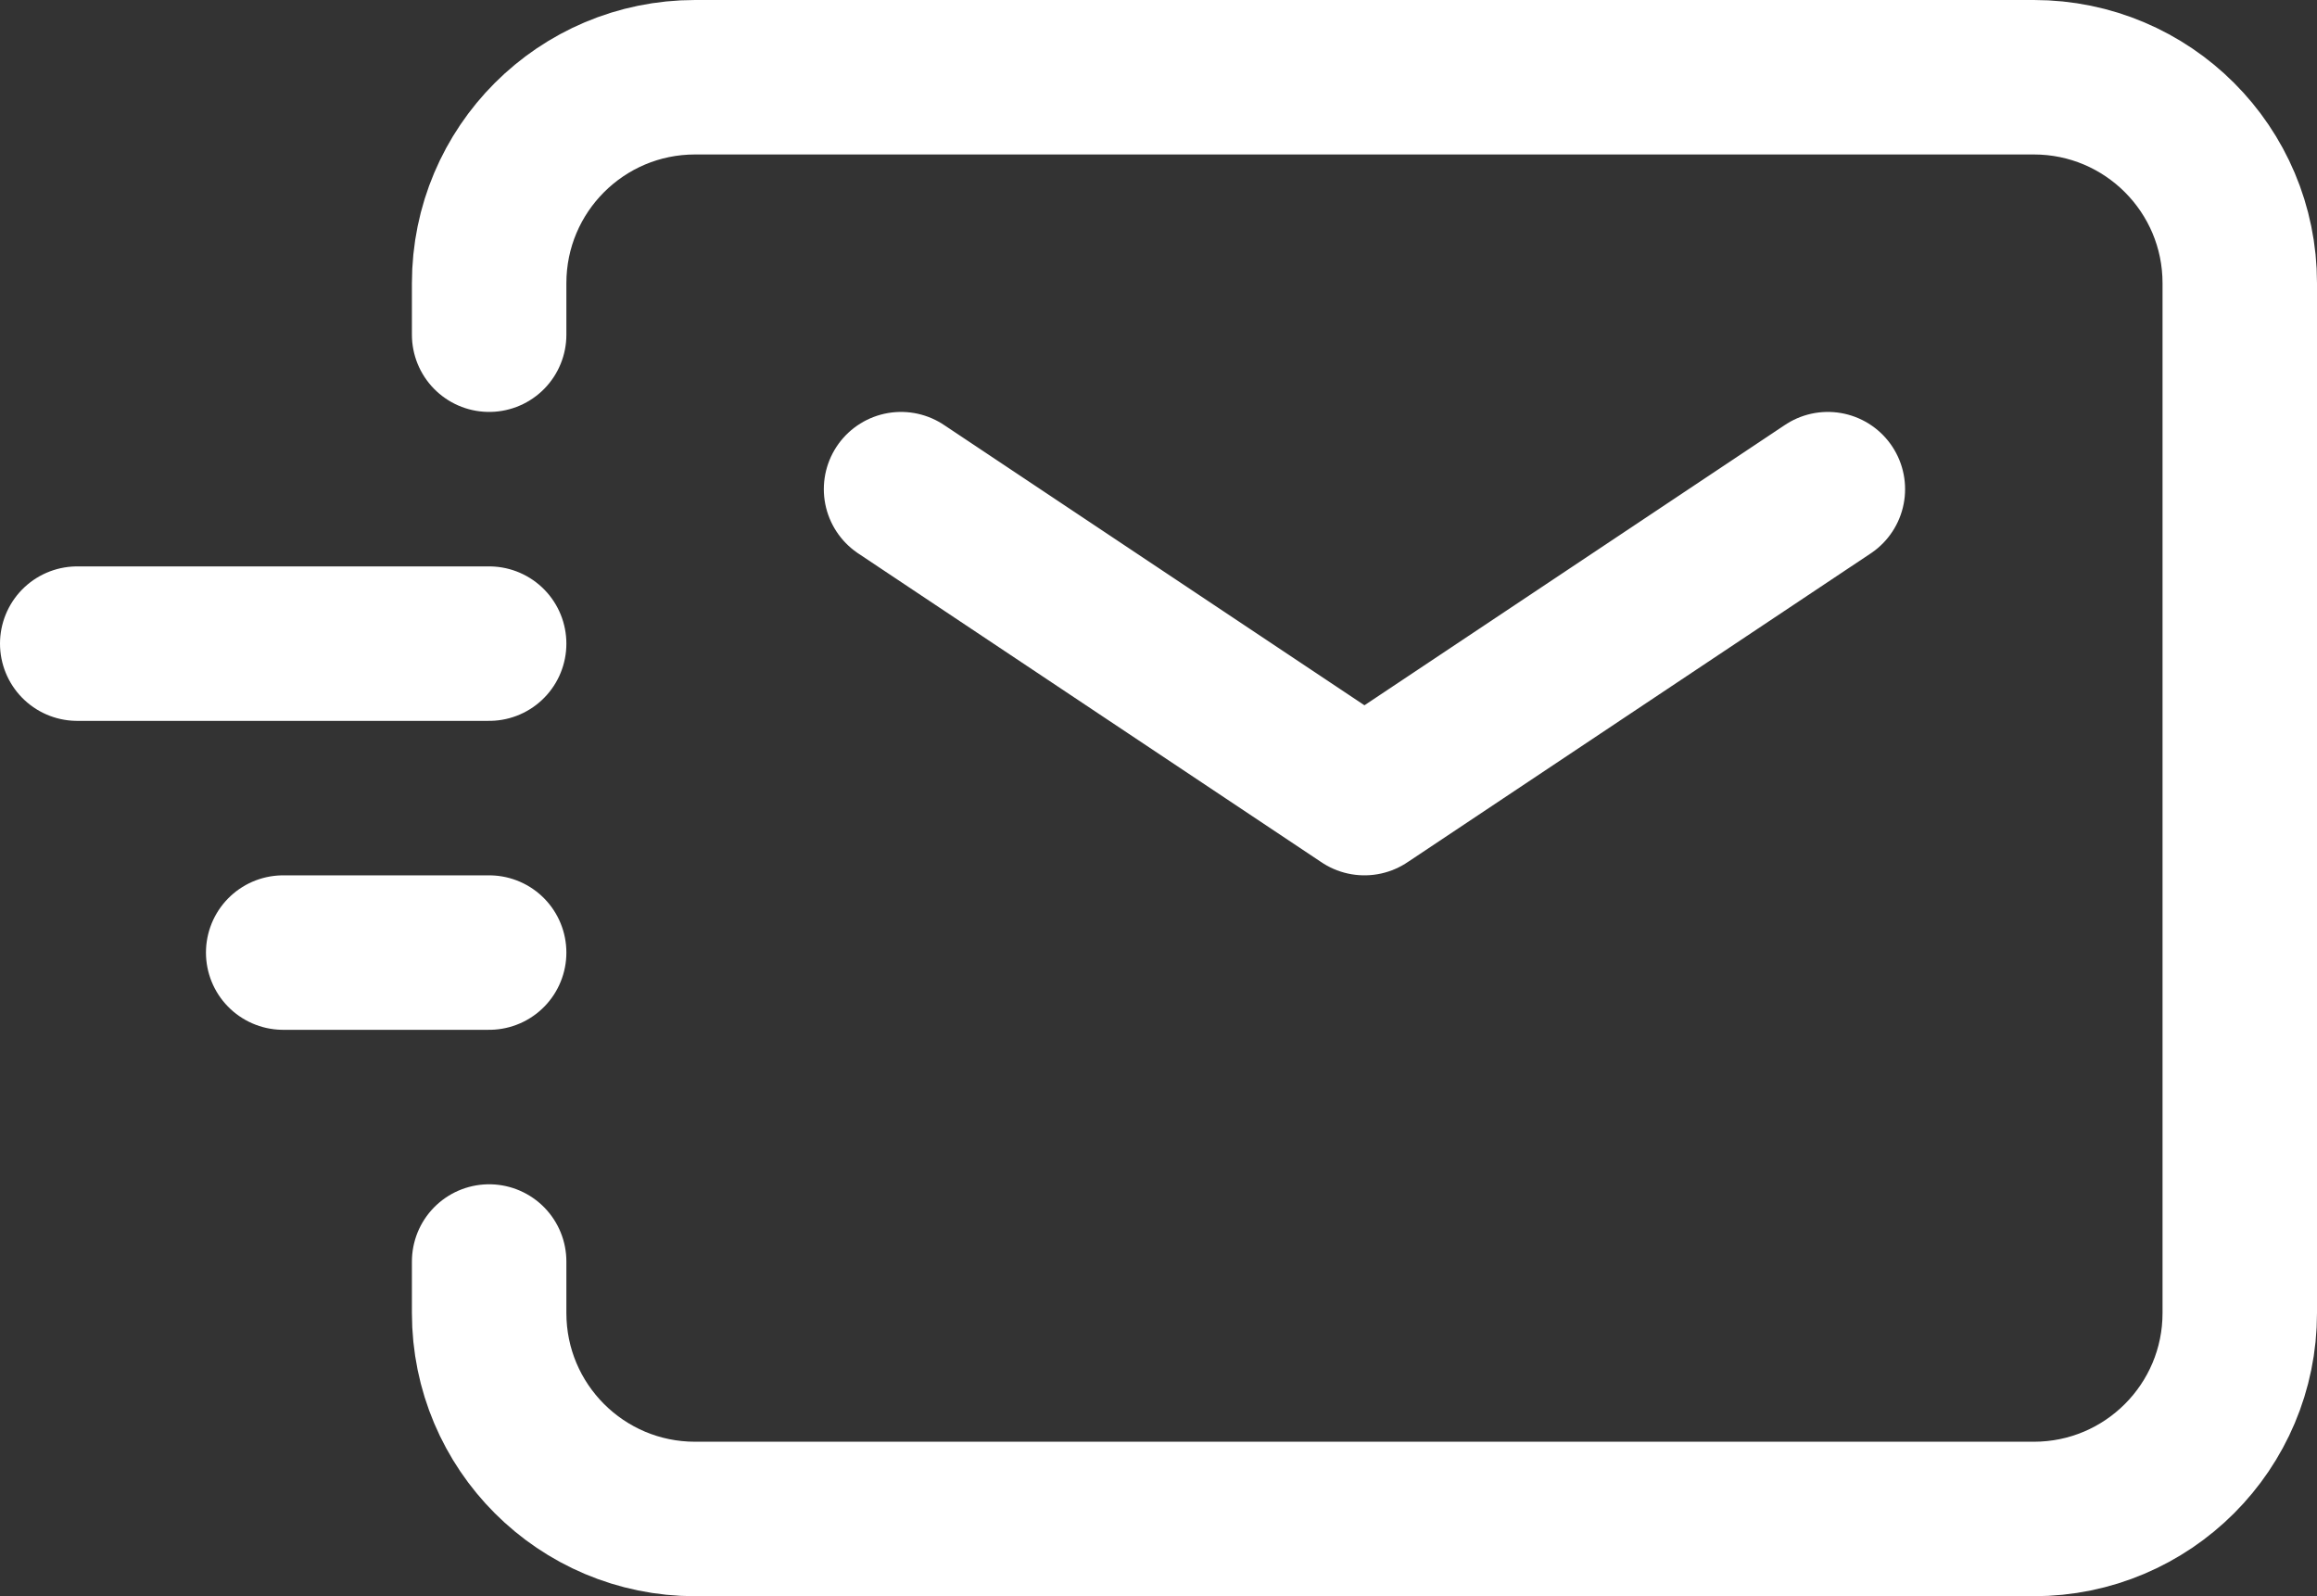<?xml version="1.0" encoding="UTF-8"?>
<svg width="22.5px" height="15.5px" viewBox="0 0 22.5 15.5" version="1.1" xmlns="http://www.w3.org/2000/svg" xmlns:xlink="http://www.w3.org/1999/xlink">
    <rect x="0" y="0" width="22.5" height="15.5" fill="#333333" stroke="none"/>
    <title>Icon_Chat</title>
    <g id="Footer" stroke="none" stroke-width="1" fill="none" fill-rule="evenodd">
        <g id="XS_braun_Footer_V1_red" transform="translate(-333.25, -724.25)">
            <g id="Icon_Chat-2" transform="translate(326, 712)">
                <g id="Icon_Chat" transform="translate(8, 8)">
                    <rect id="Rectangle-Copy" x="0" y="0" width="24" height="24"></rect>
                    <g id="Group" transform="translate(0, 5)" stroke="#FFFFFF" stroke-linecap="round" stroke-width="1.5">
                        <path d="M8,4 L12.5,7 L17,4 M2,8.5 L4,8.5 M0,5.5 L4,5.5" id="Shape" stroke-linejoin="round"></path>
                        <path d="M4,2.5 L4,2 C4,0.895 4.895,0 6,0 L19,0 C20.105,0 21,0.895 21,2 L21,12 C21,13.105 20.105,14 19,14 L6,14 C4.895,14 4,13.105 4,12 L4,11.5" id="Path"></path>
                    </g>
                </g>
            </g>
        </g>
    </g>
</svg>